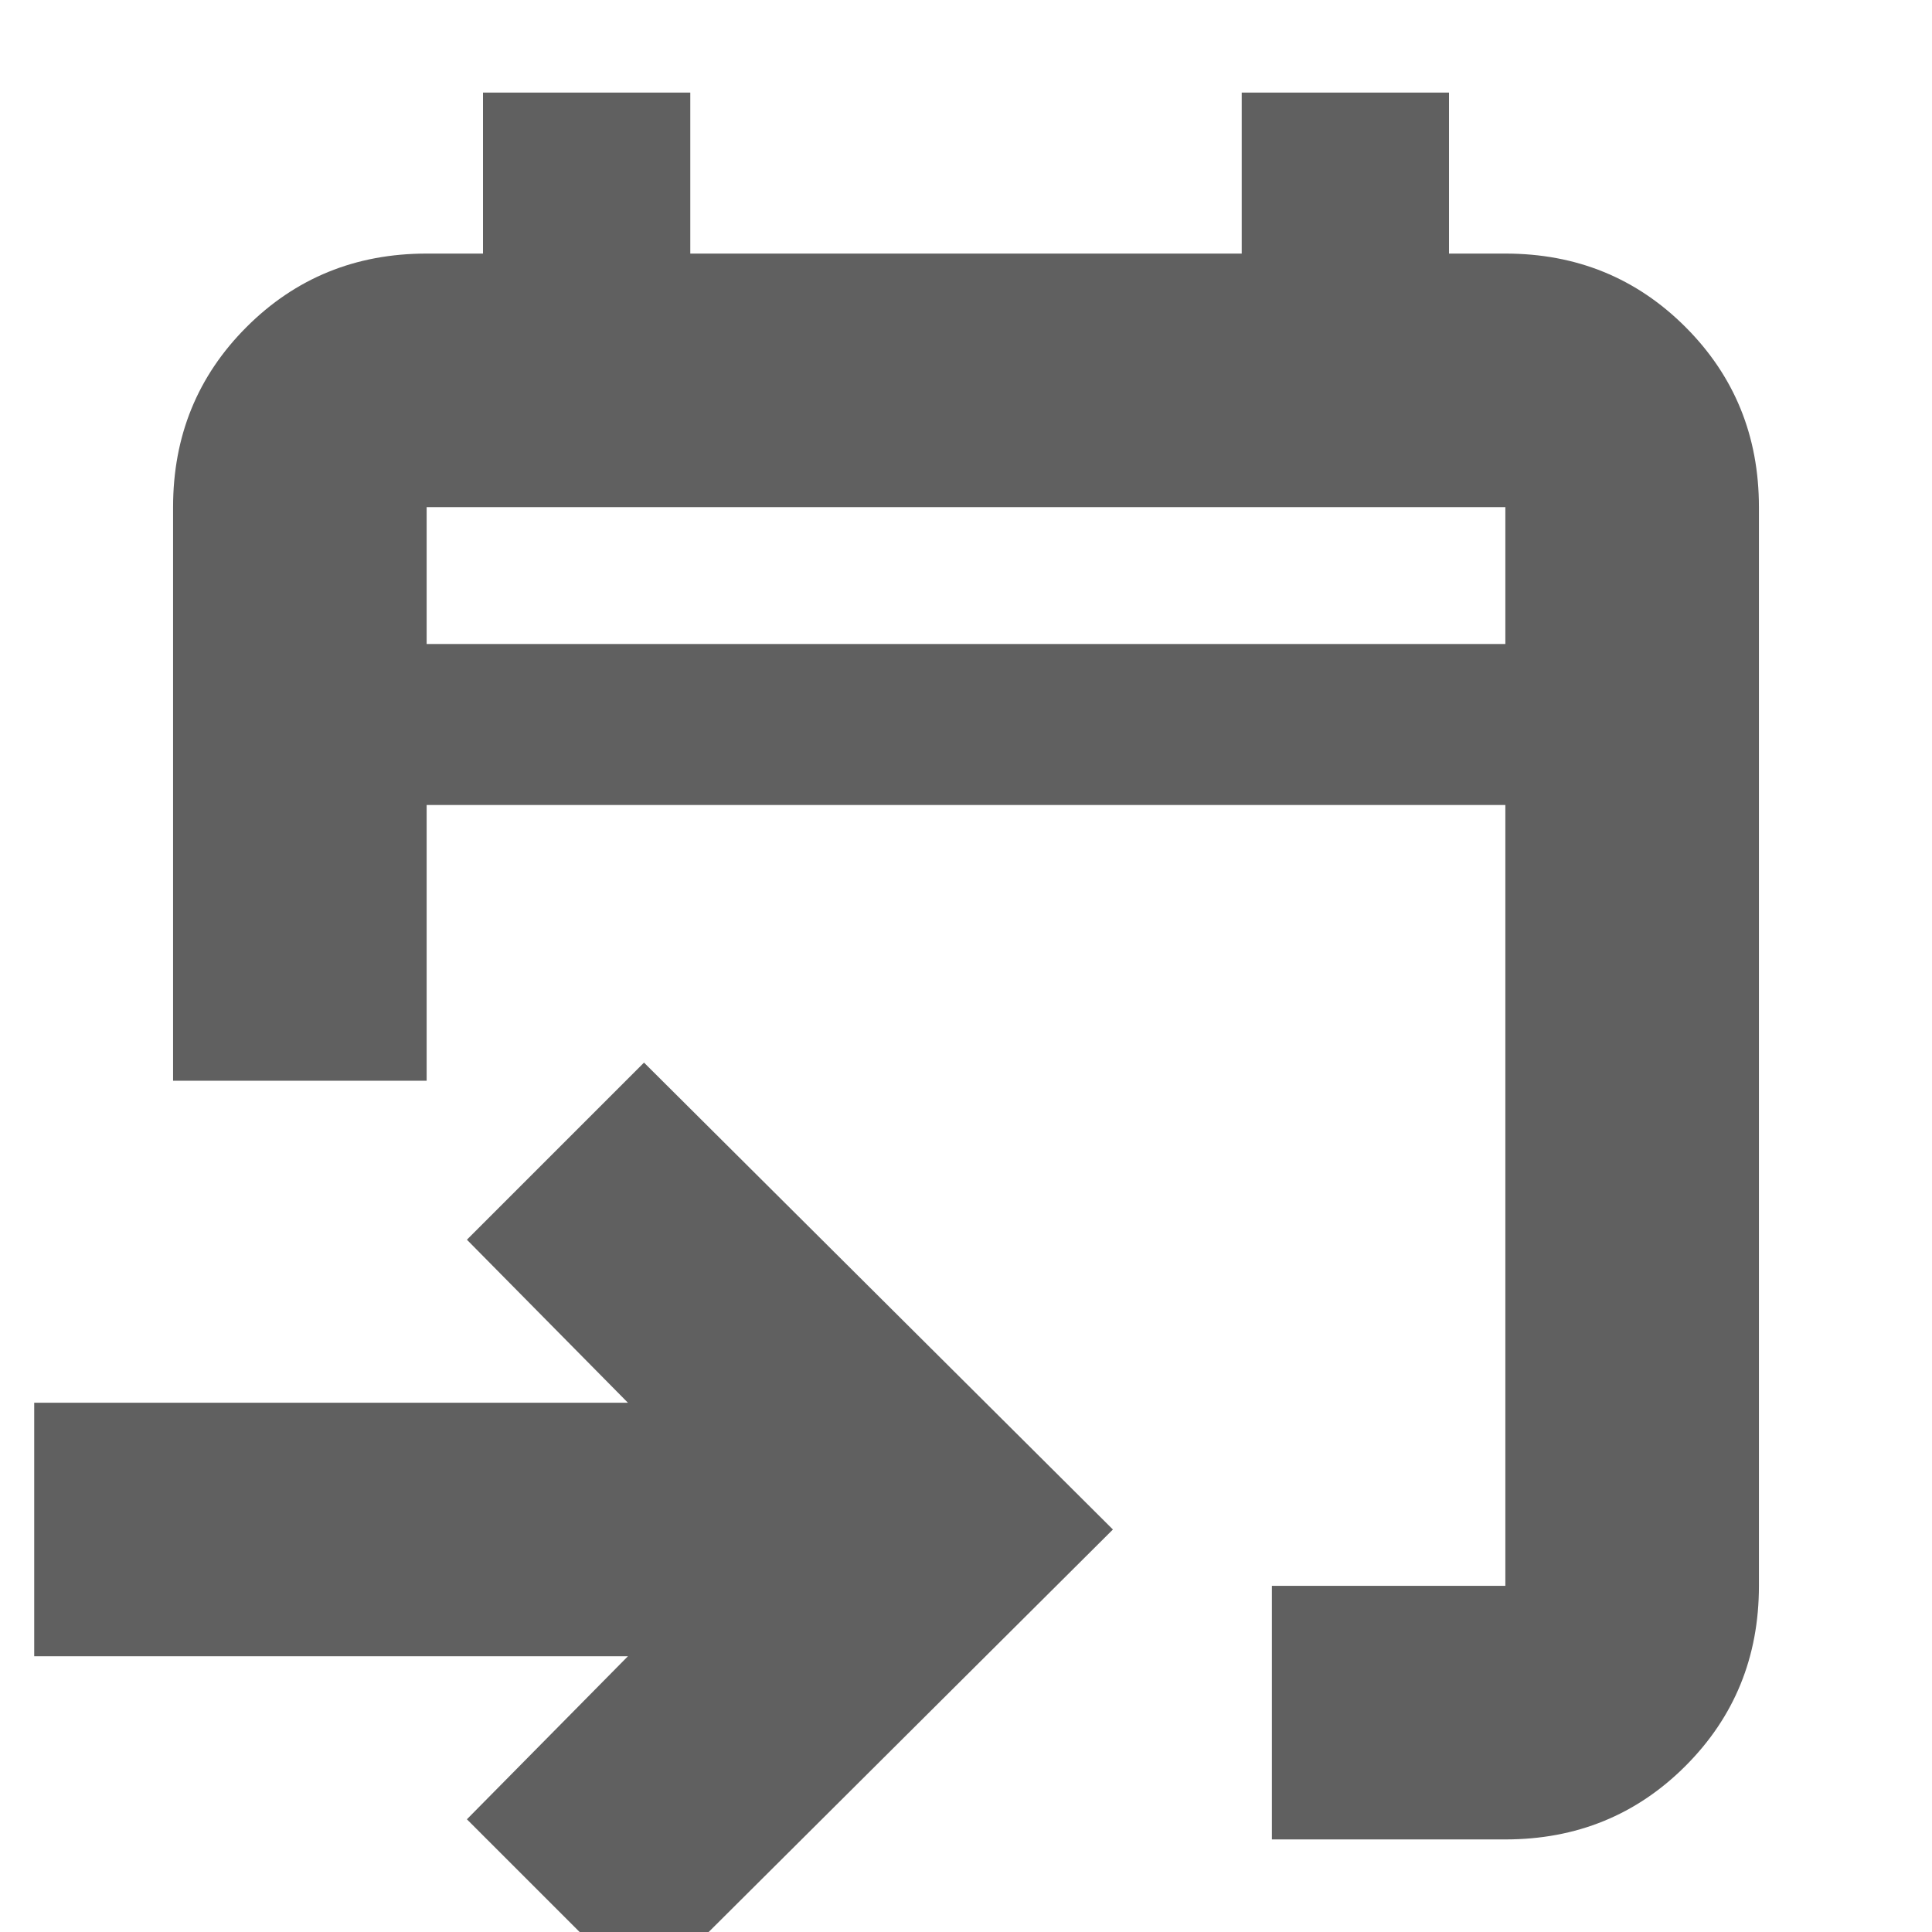 <svg xmlns="http://www.w3.org/2000/svg" height="24px" viewBox="0 -960 960 960" width="24px" fill="#606060"><path d="M632-46v-126h116v-388H212v137H86v-285q0-53 36.5-89.5T212-834h28v-80h103v80h274v-80h103v80h28q53 0 89.5 36.5T874-708v536q0 53-36.5 89.5T748-46H632ZM320 32l-88-88 80-81H17v-126h295l-80-81 88-88 233 232L320 32ZM212-640h536v-68H212v68Zm0 0v-68 68Z"/></svg>